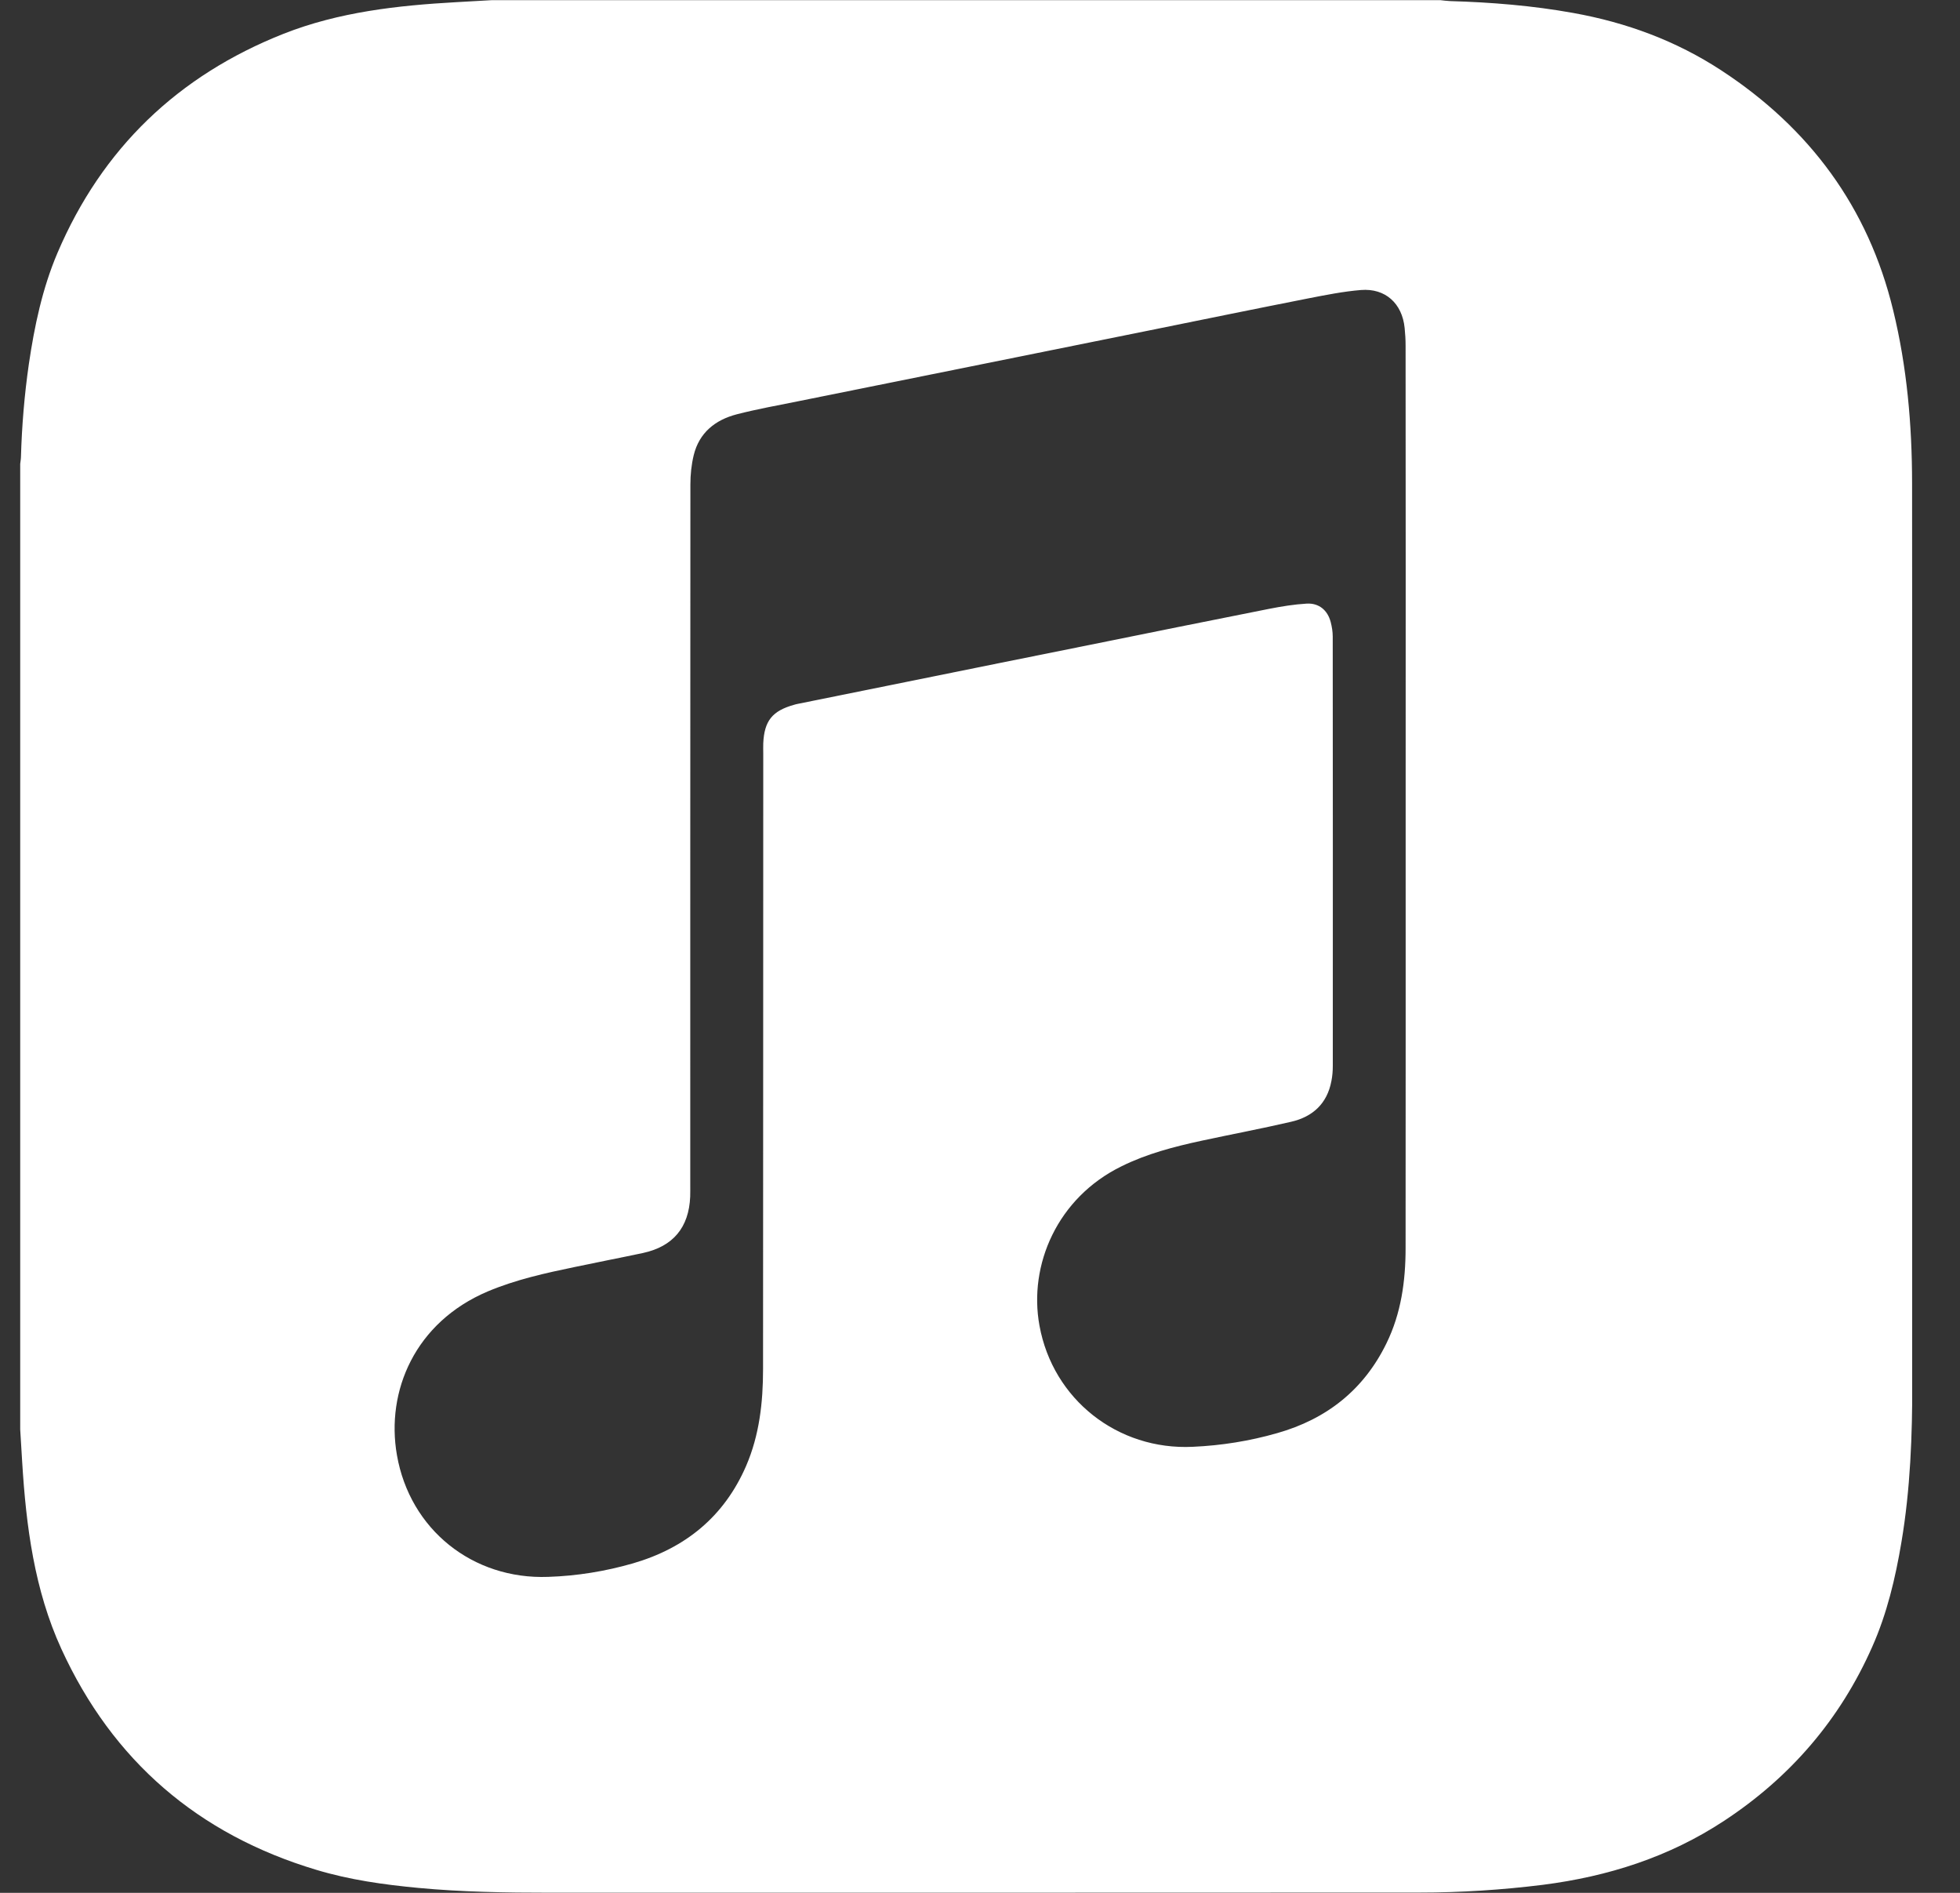 <svg width="29" height="28" viewBox="0 0 29 28" fill="none" xmlns="http://www.w3.org/2000/svg">
<rect x="0" y="0" width="29" height="28" fill="#333333" stroke="none"/>
<g clip-path="url(#clip0_23_138)">
<path d="M28.291 7.145C28.29 6.284 28.216 5.429 28.011 4.589C27.642 3.064 26.773 1.895 25.468 1.041C24.798 0.603 24.064 0.333 23.279 0.192C22.675 0.083 22.067 0.034 21.454 0.016C21.406 0.014 21.356 0.007 21.309 0.002H7.282C7.106 0.012 6.929 0.022 6.752 0.032C5.88 0.081 5.014 0.177 4.195 0.5C2.634 1.118 1.51 2.195 0.85 3.742C0.627 4.266 0.51 4.822 0.427 5.385C0.361 5.842 0.323 6.301 0.31 6.763C0.309 6.799 0.301 6.834 0.298 6.87V21.13C0.308 21.295 0.317 21.459 0.328 21.624C0.386 22.575 0.508 23.519 0.908 24.392C1.667 26.049 2.935 27.137 4.681 27.66C5.172 27.808 5.679 27.879 6.189 27.927C6.836 27.988 7.484 27.998 8.133 27.998C12.422 27.998 16.711 27.998 21 27.996C21.613 27.996 22.222 27.957 22.831 27.881C23.791 27.758 24.694 27.472 25.509 26.935C26.491 26.29 27.227 25.434 27.702 24.359C27.92 23.868 28.044 23.345 28.133 22.815C28.266 22.028 28.295 21.231 28.294 20.435C28.292 16.005 28.295 11.575 28.291 7.145ZM20.798 11.8C20.798 14.021 20.799 16.243 20.797 18.463C20.797 18.95 20.731 19.428 20.514 19.871C20.178 20.56 19.627 20.993 18.896 21.2C18.488 21.317 18.072 21.383 17.648 21.402C16.538 21.455 15.579 20.702 15.38 19.61C15.215 18.71 15.646 17.717 16.593 17.253C16.97 17.066 17.373 16.962 17.78 16.874C18.221 16.779 18.664 16.696 19.103 16.594C19.423 16.521 19.636 16.325 19.699 15.993C19.714 15.919 19.72 15.843 19.72 15.767C19.721 13.65 19.721 11.534 19.719 9.417C19.719 9.345 19.707 9.271 19.689 9.202C19.643 9.026 19.515 8.919 19.334 8.929C19.148 8.94 18.964 8.97 18.78 9.006C17.893 9.181 17.008 9.361 16.122 9.54C15.217 9.721 14.312 9.905 13.407 10.088C12.873 10.196 12.338 10.303 11.804 10.412C11.785 10.415 11.766 10.421 11.748 10.426C11.426 10.516 11.308 10.664 11.293 10.997C11.291 11.048 11.293 11.099 11.293 11.15C11.291 14.185 11.293 17.221 11.29 20.255C11.29 20.745 11.236 21.23 11.039 21.686C10.714 22.435 10.14 22.901 9.366 23.126C8.957 23.244 8.537 23.312 8.112 23.326C6.993 23.368 6.065 22.625 5.873 21.525C5.707 20.577 6.141 19.559 7.218 19.103C7.634 18.928 8.071 18.832 8.51 18.741C8.845 18.67 9.18 18.606 9.514 18.535C9.96 18.438 10.193 18.157 10.212 17.702C10.214 17.642 10.213 17.585 10.213 17.526C10.213 14.073 10.213 10.619 10.215 7.166C10.215 7.022 10.23 6.874 10.264 6.734C10.345 6.401 10.582 6.212 10.9 6.129C11.198 6.052 11.501 5.998 11.803 5.937C12.658 5.764 13.513 5.592 14.368 5.42C15.252 5.241 16.135 5.064 17.019 4.885C17.799 4.727 18.58 4.567 19.362 4.413C19.619 4.363 19.879 4.311 20.137 4.29C20.498 4.261 20.747 4.489 20.783 4.852C20.792 4.939 20.797 5.026 20.797 5.113C20.799 7.343 20.799 9.571 20.798 11.8Z" fill="white"/>
</g>
<defs>
<clipPath id="clip0_23_138">
<rect width="27.993" height="28" fill="white" transform="translate(0.299)"/>
</clipPath>
</defs>
</svg>
